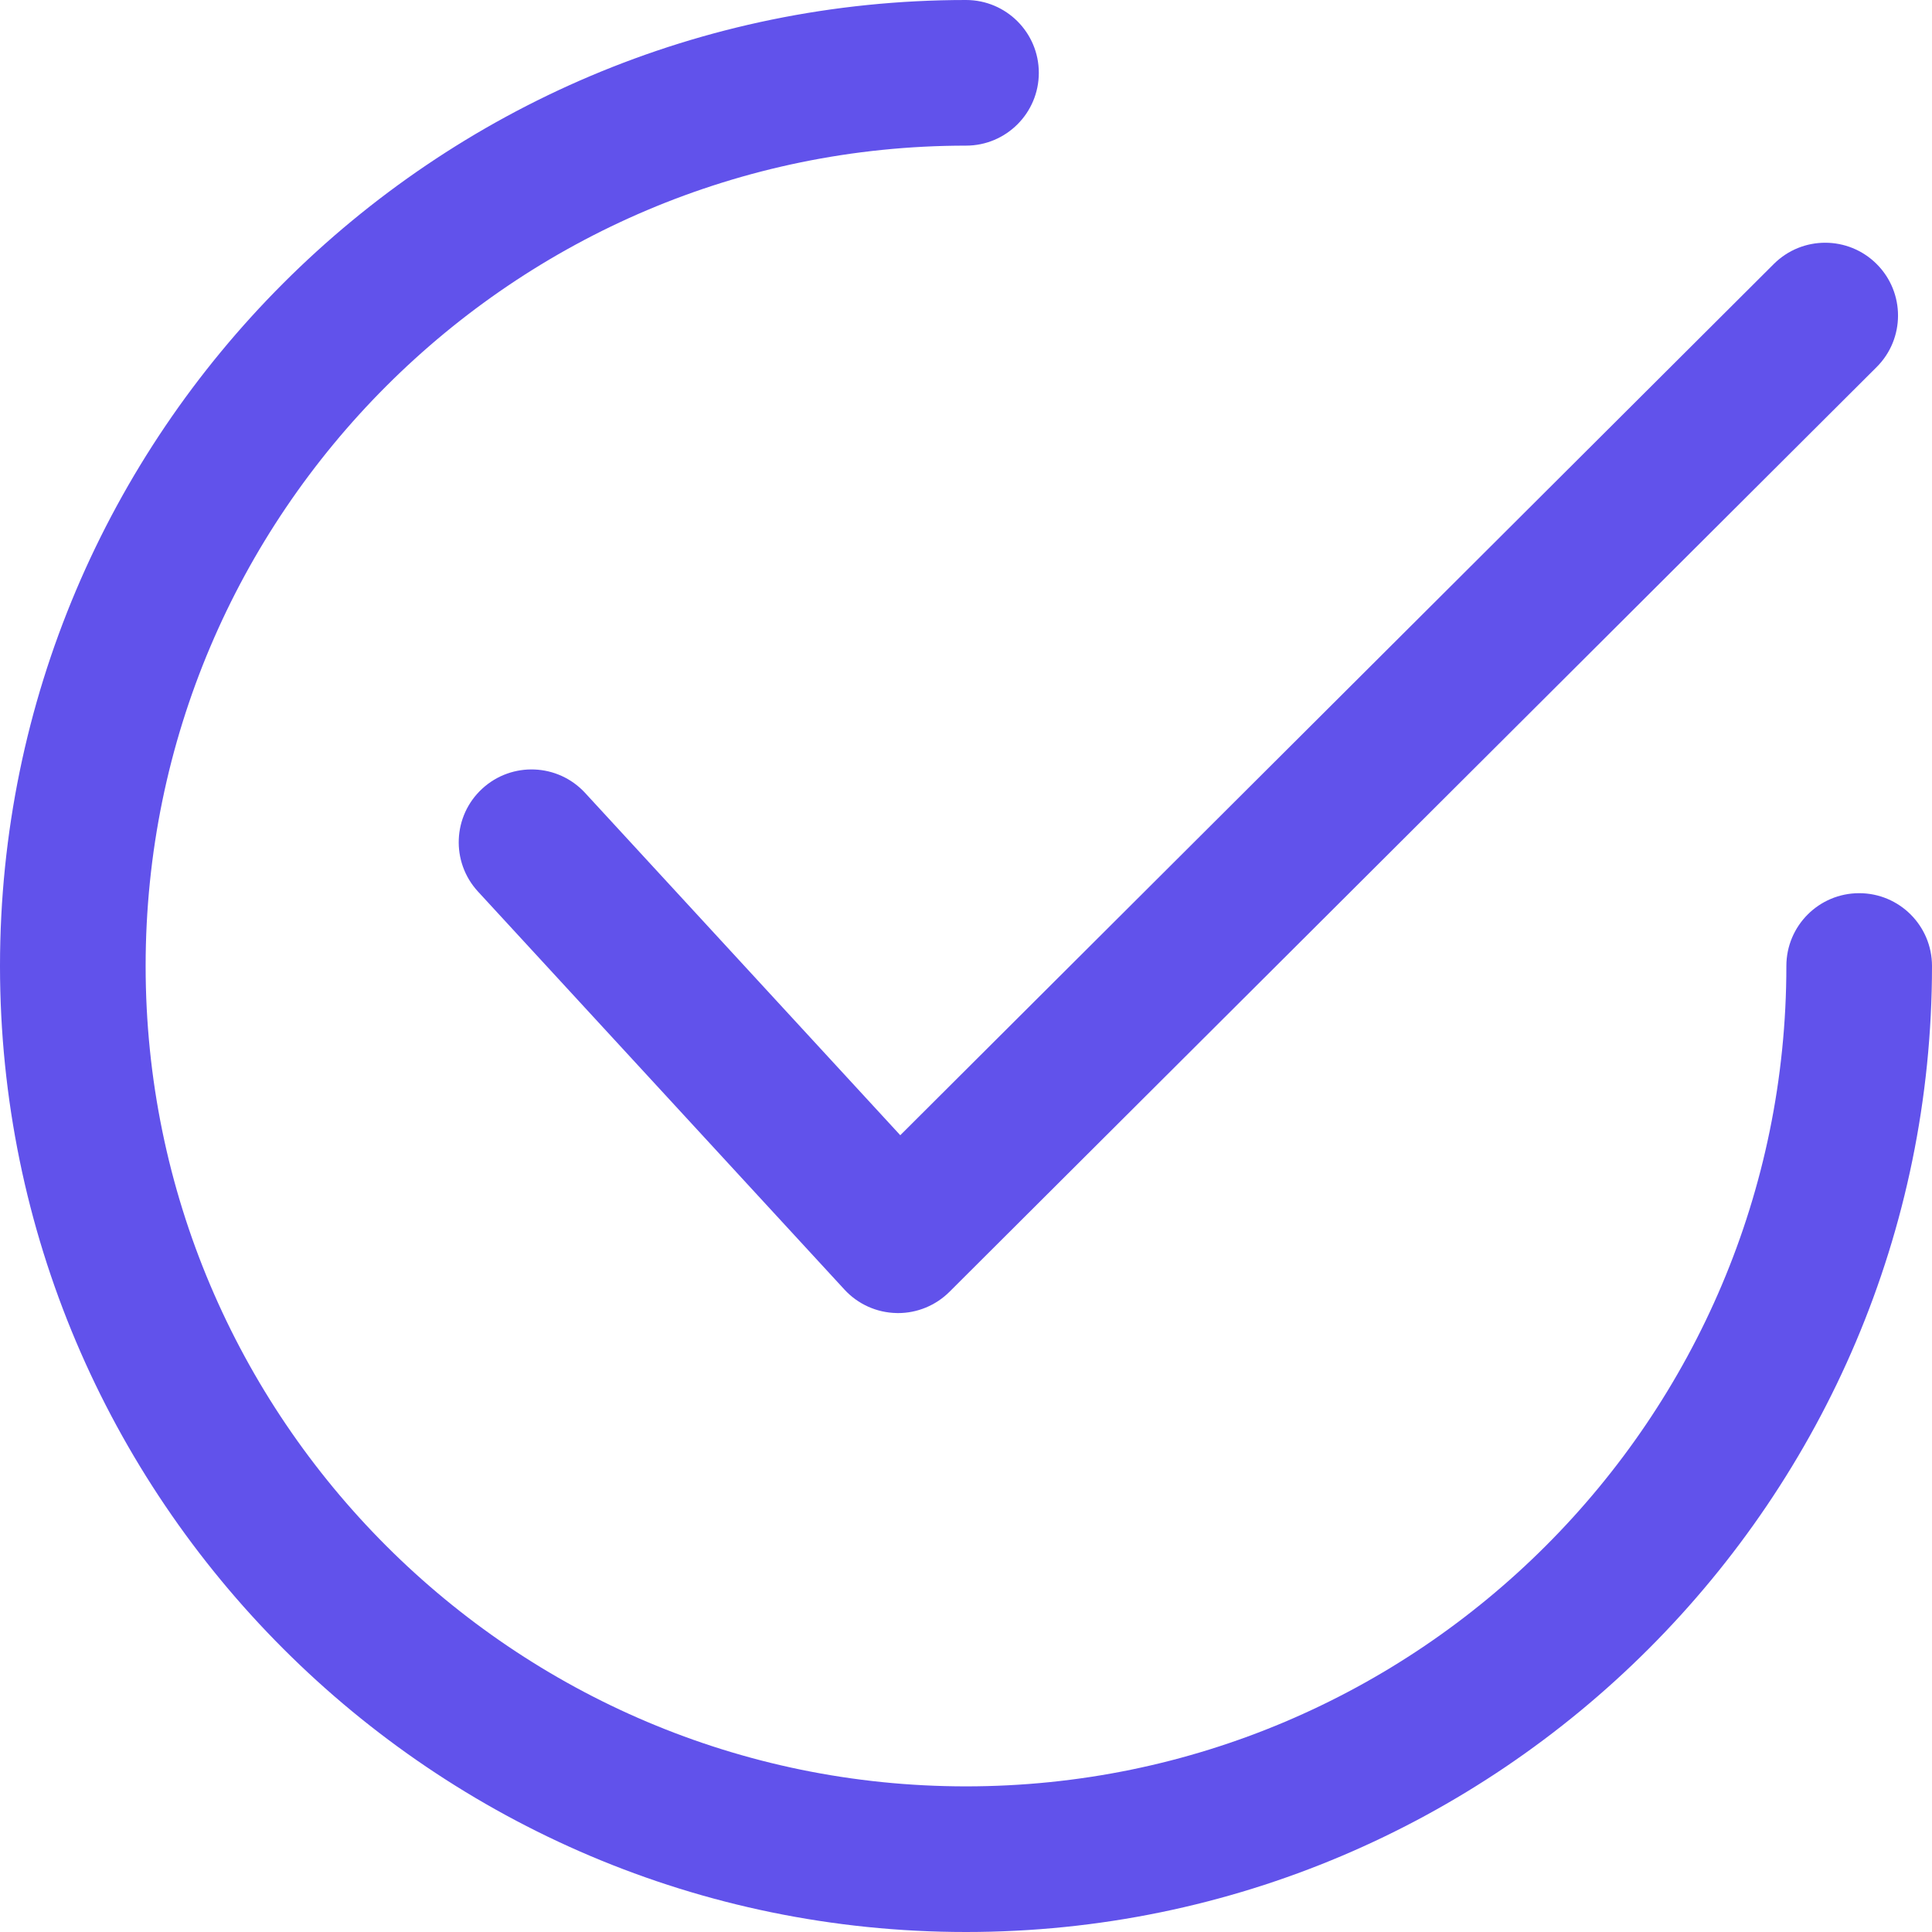 <svg width="100" height="100" viewBox="0 0 100 100" fill="none" xmlns="http://www.w3.org/2000/svg">
<path d="M97.141 13.671C95.669 12.197 93.283 12.195 91.811 13.665L46.598 58.759L30.285 41.041C28.875 39.511 26.492 39.412 24.96 40.822C23.428 42.231 23.33 44.615 24.74 46.147L43.71 66.749C44.404 67.504 45.377 67.942 46.402 67.963C46.429 67.965 46.456 67.965 46.482 67.965C47.479 67.965 48.437 67.569 49.143 66.865L97.133 19.001C98.608 17.532 98.611 15.145 97.141 13.671Z" fill="#6152EB"/>
<path d="M96.231 46.231C94.149 46.231 92.462 47.918 92.462 50C92.462 73.415 73.415 92.462 50 92.462C26.587 92.462 7.538 73.415 7.538 50C7.538 26.587 26.587 7.538 50 7.538C52.082 7.538 53.769 5.851 53.769 3.769C53.769 1.687 52.082 0 50 0C22.43 0 0 22.43 0 50C0 77.569 22.43 100 50 100C77.569 100 100 77.569 100 50C100 47.918 98.313 46.231 96.231 46.231Z" fill="#6152EB"/>
</svg>
